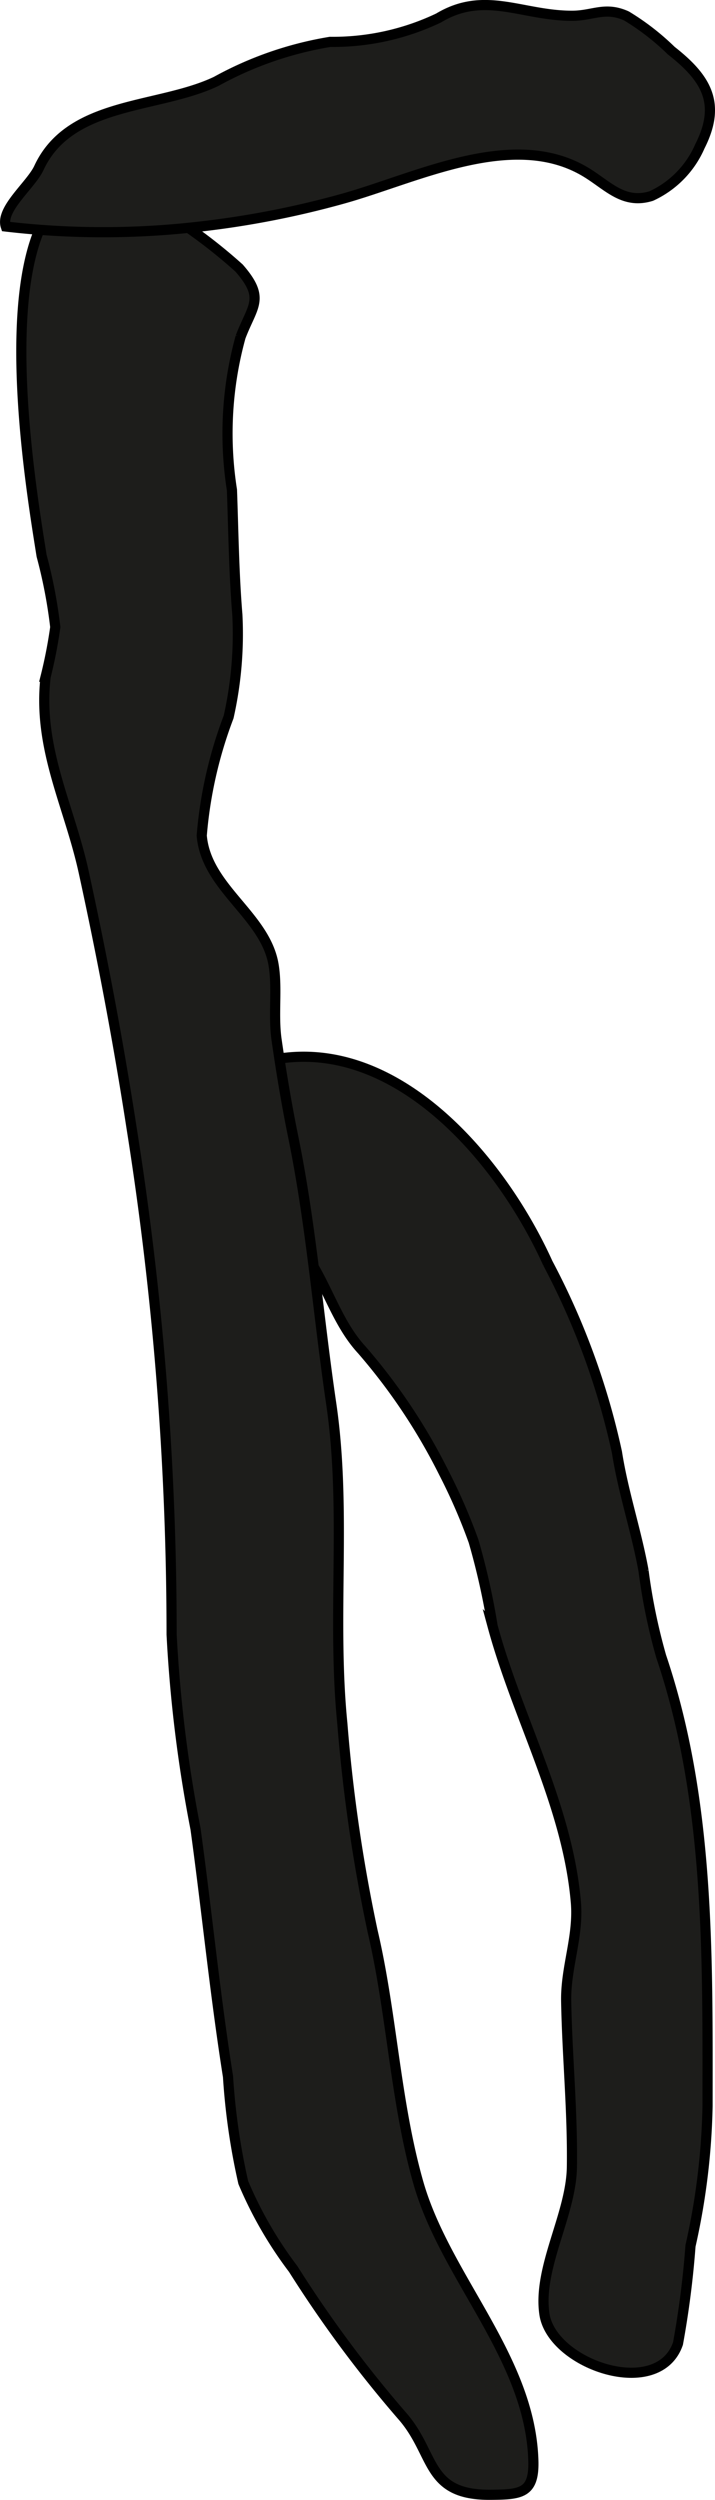 <?xml version="1.0" encoding="UTF-8"?>
<svg xmlns="http://www.w3.org/2000/svg"
     version="1.1"
     width="6.212mm"
     height="21.716mm"
     viewBox="0 0 17.608 61.557">
   <defs>
      <style type="text/css">
      .a {
        fill: #1d1d1b;
        stroke: #000;
        stroke-linecap: round;
        stroke-width: 0.25px;
        fill-rule: evenodd;
      }
    </style>
   </defs>
   <path class="a"
         d="M6.985,26.052c2.891-.361,5.362,2.526,6.506,5.053a18.123,18.123,0,0,1,1.703,4.657c.154.987.478,1.939.655,2.919a14.436,14.436,0,0,0,.435,2.11c1.198,3.55,1.142,7.353,1.141,11.071a17.062,17.062,0,0,1-.42,3.441,22.837,22.837,0,0,1-.308,2.405c-.486,1.412-3.107.518-3.29-.727-.167-1.143.658-2.444.677-3.614.02-1.369-.116-2.723-.141-4.087-.015-.844.313-1.594.238-2.448-.208-2.375-1.435-4.52-2.05-6.792a17.547,17.547,0,0,0-.468-2.087,14.049,14.049,0,0,0-.731-1.683A14.485,14.485,0,0,0,8.912,33.242c-.693-.75-.899-1.804-1.581-2.615-.389-.462-.74-.92-1.163-1.351-.944-.963-2.411-1.826-.723-2.723A4.437,4.437,0,0,1,6.985,26.052Z"/>
   <path class="a"
         d="M5.845,15.134a9.309,9.309,0,0,1-.215,2.521,10.654,10.654,0,0,0-.662,2.92c.109,1.294,1.57,1.966,1.77,3.188.096.579-.014,1.23.073,1.839.116.805.249,1.606.412,2.402.445,2.182.61,4.364.933,6.554.386,2.619.013,5.255.275,7.884a39.645,39.645,0,0,0,.746,5.115c.475,2.026.557,4.193,1.125,6.189.668,2.345,2.756,4.304,2.833,6.844.024.808-.305.835-1.045.842-1.621.016-1.357-1.004-2.192-1.95a29.734,29.734,0,0,1-2.677-3.609,9.874,9.874,0,0,1-1.23-2.13,16.377,16.377,0,0,1-.376-2.607c-.321-2.027-.518-4.042-.8-6.101a34.088,34.088,0,0,1-.589-4.787,79.615,79.615,0,0,0-.982-12.448c-.326-2.114-.723-4.217-1.179-6.308-.36-1.659-1.147-3.064-.942-4.828a11.62,11.62,0,0,0,.238-1.222,12.209,12.209,0,0,0-.337-1.757c-.288-1.817-1.518-9.042,1.435-9.253.834-.059,1.049.339,1.627.812a12.92,12.92,0,0,1,1.802,1.357c.653.75.331.923.037,1.695a8.94,8.94,0,0,0-.213,3.769C5.749,13.088,5.761,14.114,5.845,15.134Z"/>
   <path class="a"
         d="M4.908,5.581a20.596,20.596,0,0,1-4.765-.003c-.142-.43.62-1.022.815-1.443C1.724,2.484,3.895,2.685,5.324,2.004a8.73,8.73,0,0,1,2.806-.973A6.048,6.048,0,0,0,10.799.444c1.142-.688,2.063-.05,3.303-.056.507-.003.802-.233,1.327.005a6.086,6.086,0,0,1,1.103.855c.852.668,1.243,1.292.705,2.353A2.397,2.397,0,0,1,16.037,4.828c-.704.216-1.091-.289-1.654-.615-1.781-1.032-4.125.172-5.929.677A22.501,22.501,0,0,1,4.908,5.581Z"/>
</svg>
